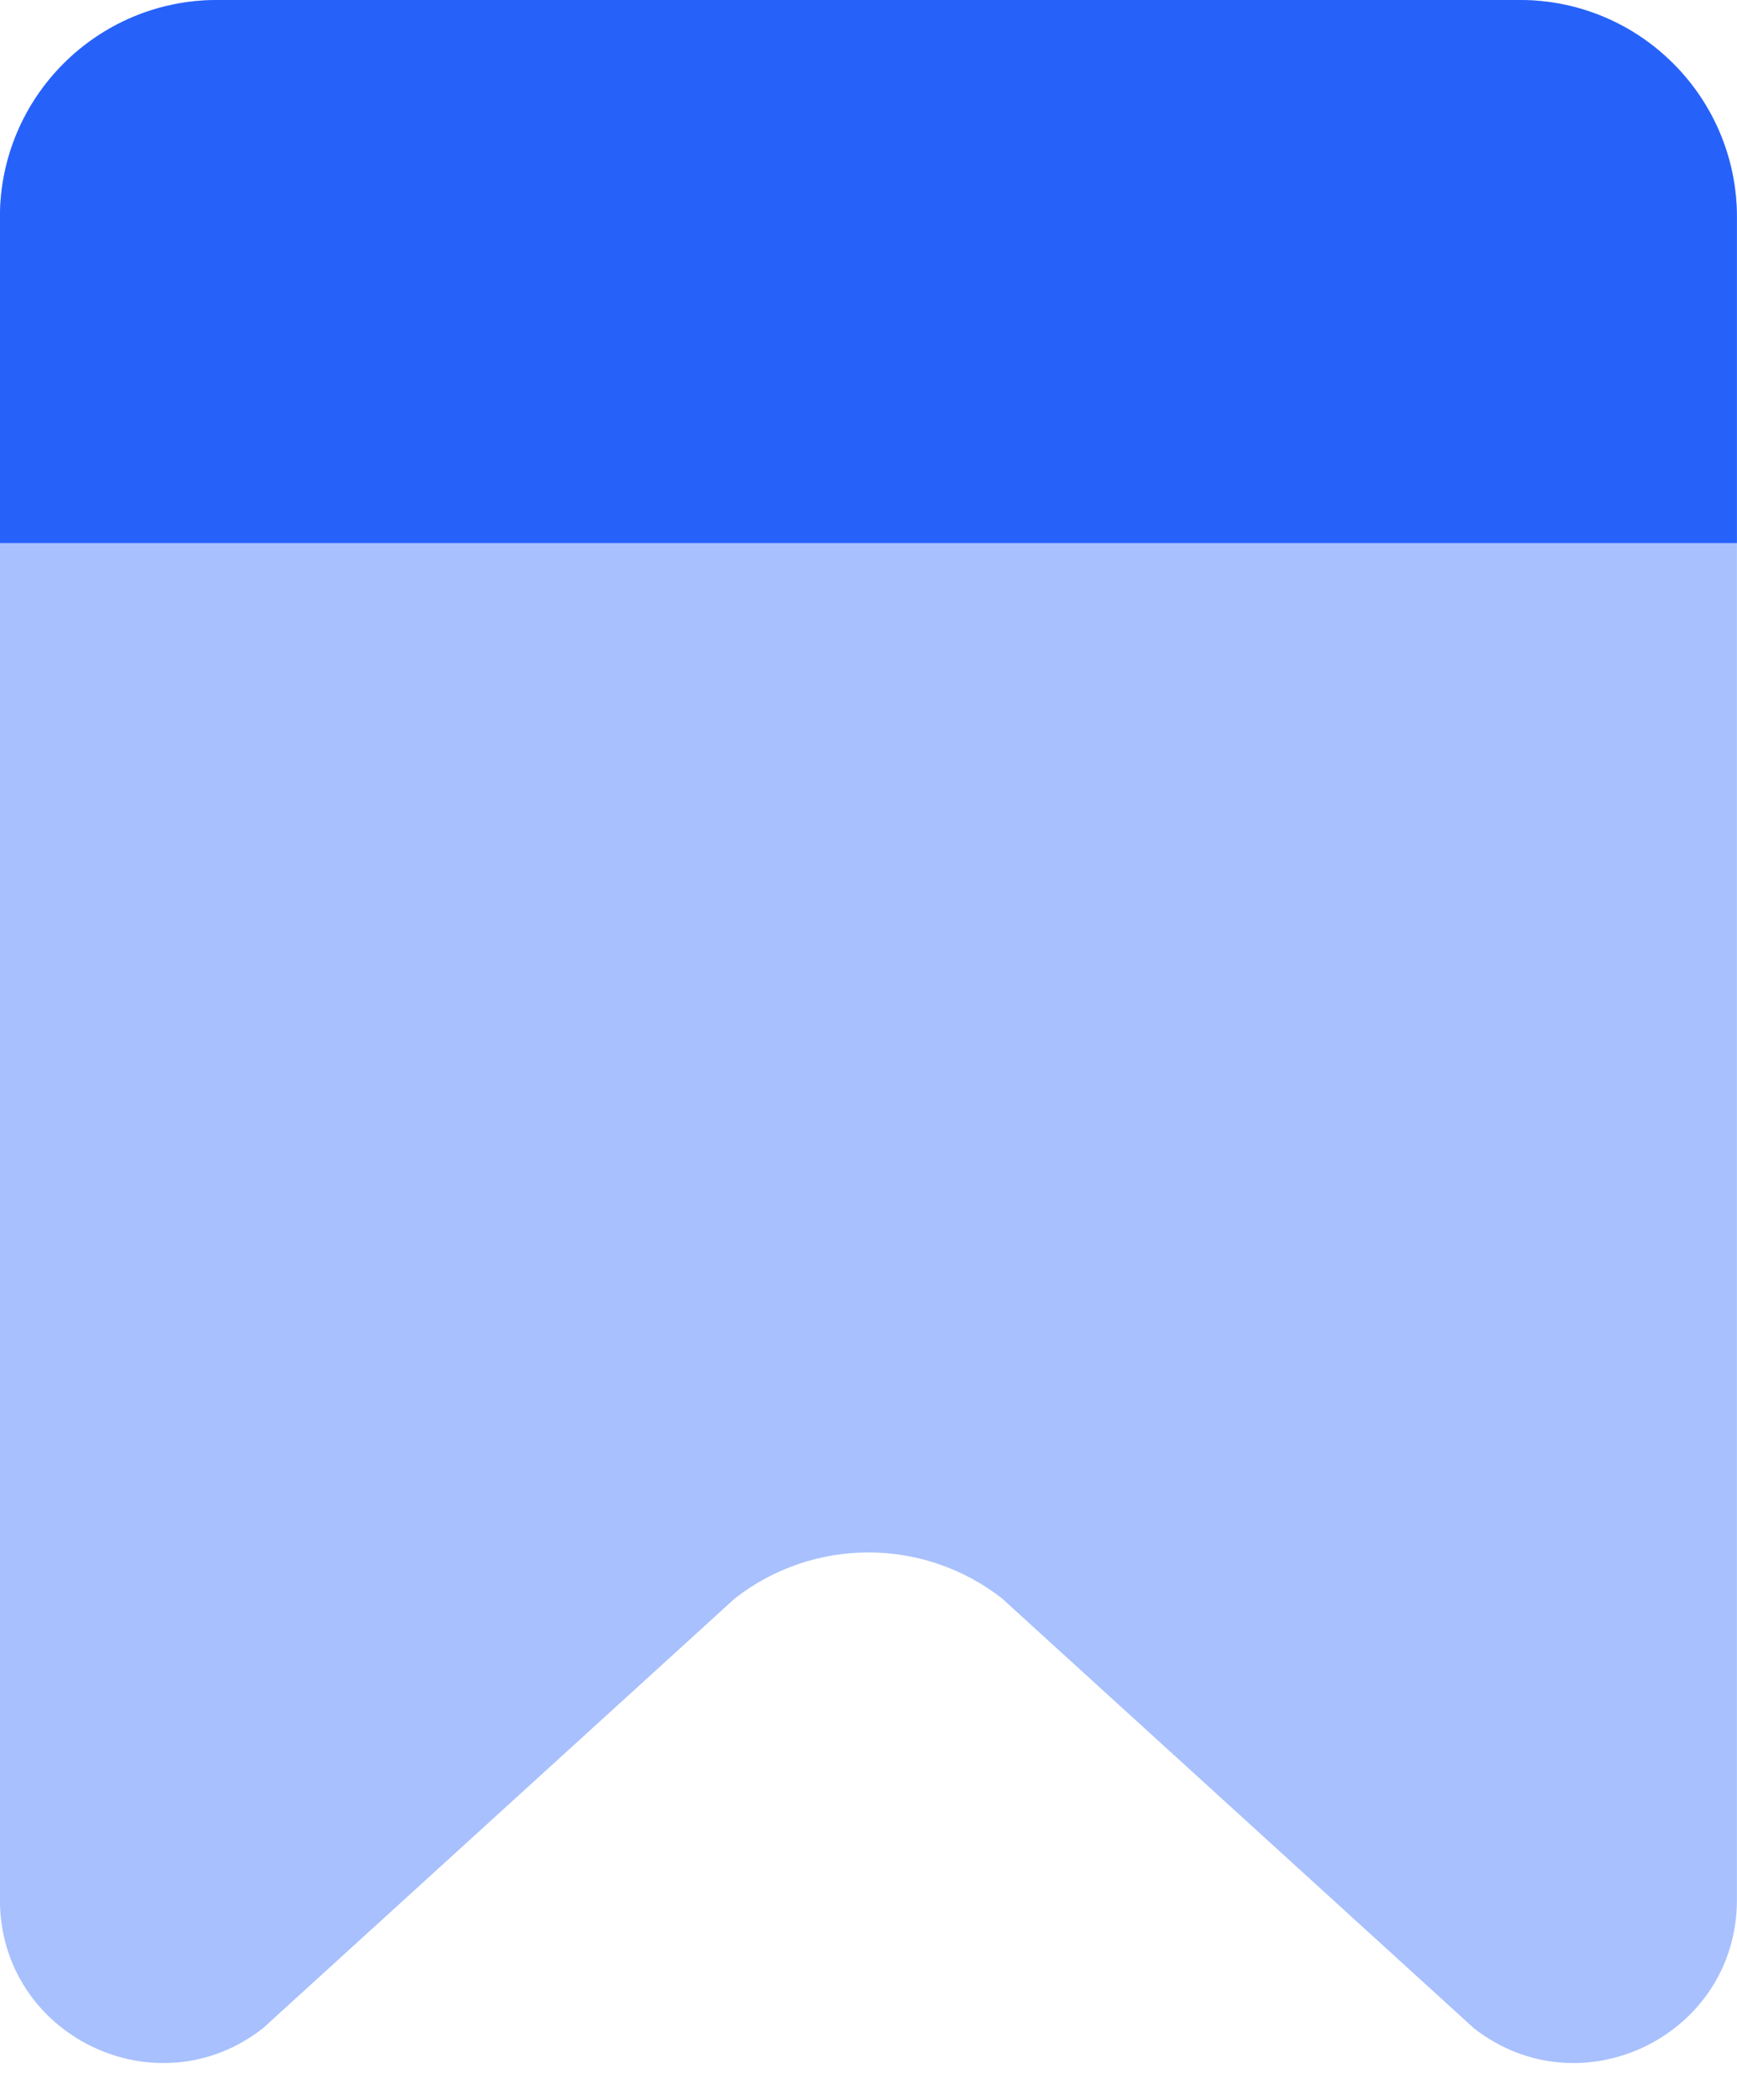 <svg width="24" height="29" viewBox="0 0 24 29" fill="none" xmlns="http://www.w3.org/2000/svg">
<path opacity="0.4" d="M-0.001 26.237V3C-0.001 1.343 1.342 0 2.999 0H20.999C22.656 0 23.999 1.343 23.999 3L23.999 26.237C23.999 28.111 21.842 29.164 20.365 28.011L13.845 22.075C12.76 21.228 11.238 21.228 10.153 22.075L3.633 28.011C2.156 29.164 -0.001 28.111 -0.001 26.237Z" fill="#2662FA"/>
<path d="M2.999 0H20.999C22.656 0 23.999 1.343 23.999 3V7.5H-0.001V3C-0.001 1.343 1.342 0 2.999 0Z" fill="#2662FA"/>
</svg>
